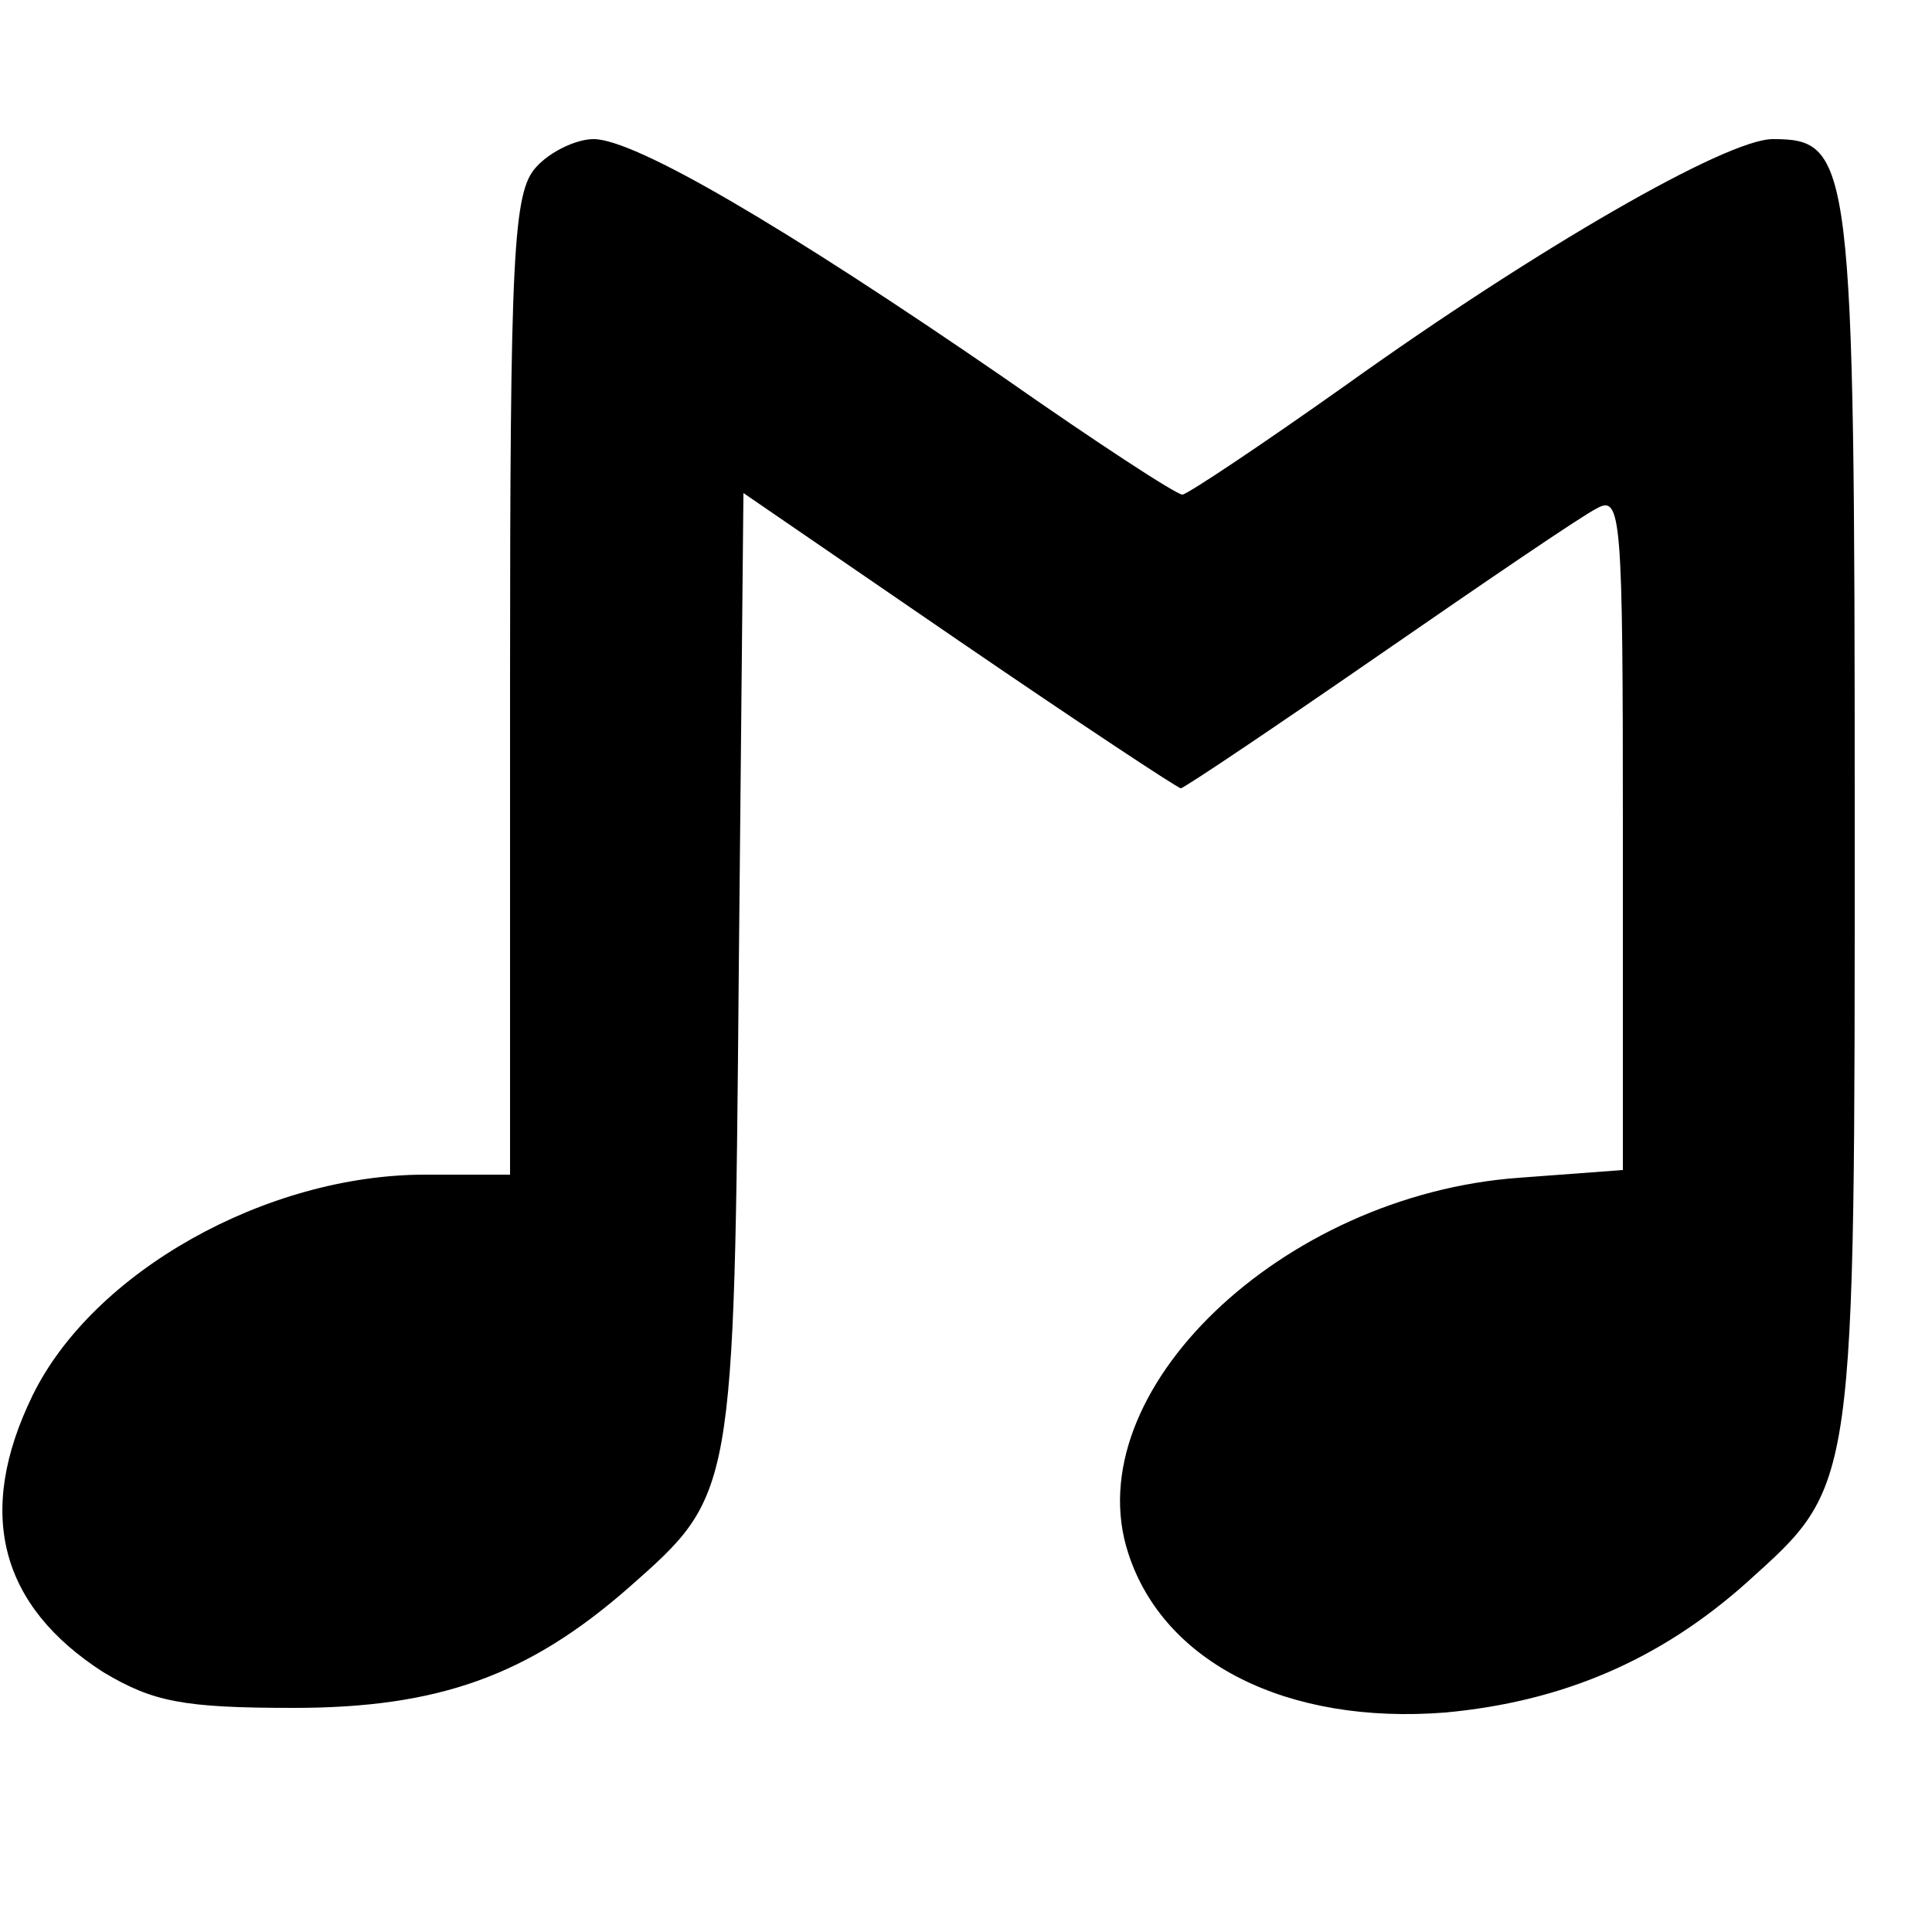 <?xml version="1.0" standalone="no"?>
<!DOCTYPE svg PUBLIC "-//W3C//DTD SVG 20010904//EN"
 "http://www.w3.org/TR/2001/REC-SVG-20010904/DTD/svg10.dtd">
<svg version="1.0" xmlns="http://www.w3.org/2000/svg"
 width="125pt" height="125pt" viewBox="0 0 125 125"
 preserveAspectRatio="xMidYMid meet">
<g transform="translate(0,125) scale(0.1,-0.1)"
fill="#000000" stroke="none">
<path d="M347 1142 c-15 -16 -17 -55 -17 -335 l0 -317 -55 0 c-103 0 -215 -63
-254 -143 -37 -76 -21 -136 46 -179 32 -19 51 -23 123 -23 94 0 152 21 217 78
68 60 68 59 71 400 l3 308 140 -96 c76 -52 141 -95 143 -95 2 0 60 39 128 86
68 47 131 90 141 95 16 9 17 -4 17 -209 l0 -219 -67 -5 c-154 -11 -287 -139
-253 -243 23 -71 103 -111 205 -103 76 7 139 34 195 84 71 64 70 57 70 496 0
425 -2 438 -53 438 -30 0 -153 -71 -276 -159 -55 -39 -103 -71 -106 -71 -4 0
-56 34 -116 76 -141 97 -238 154 -265 154 -11 0 -28 -8 -37 -18z"/>
</g>
</svg>
